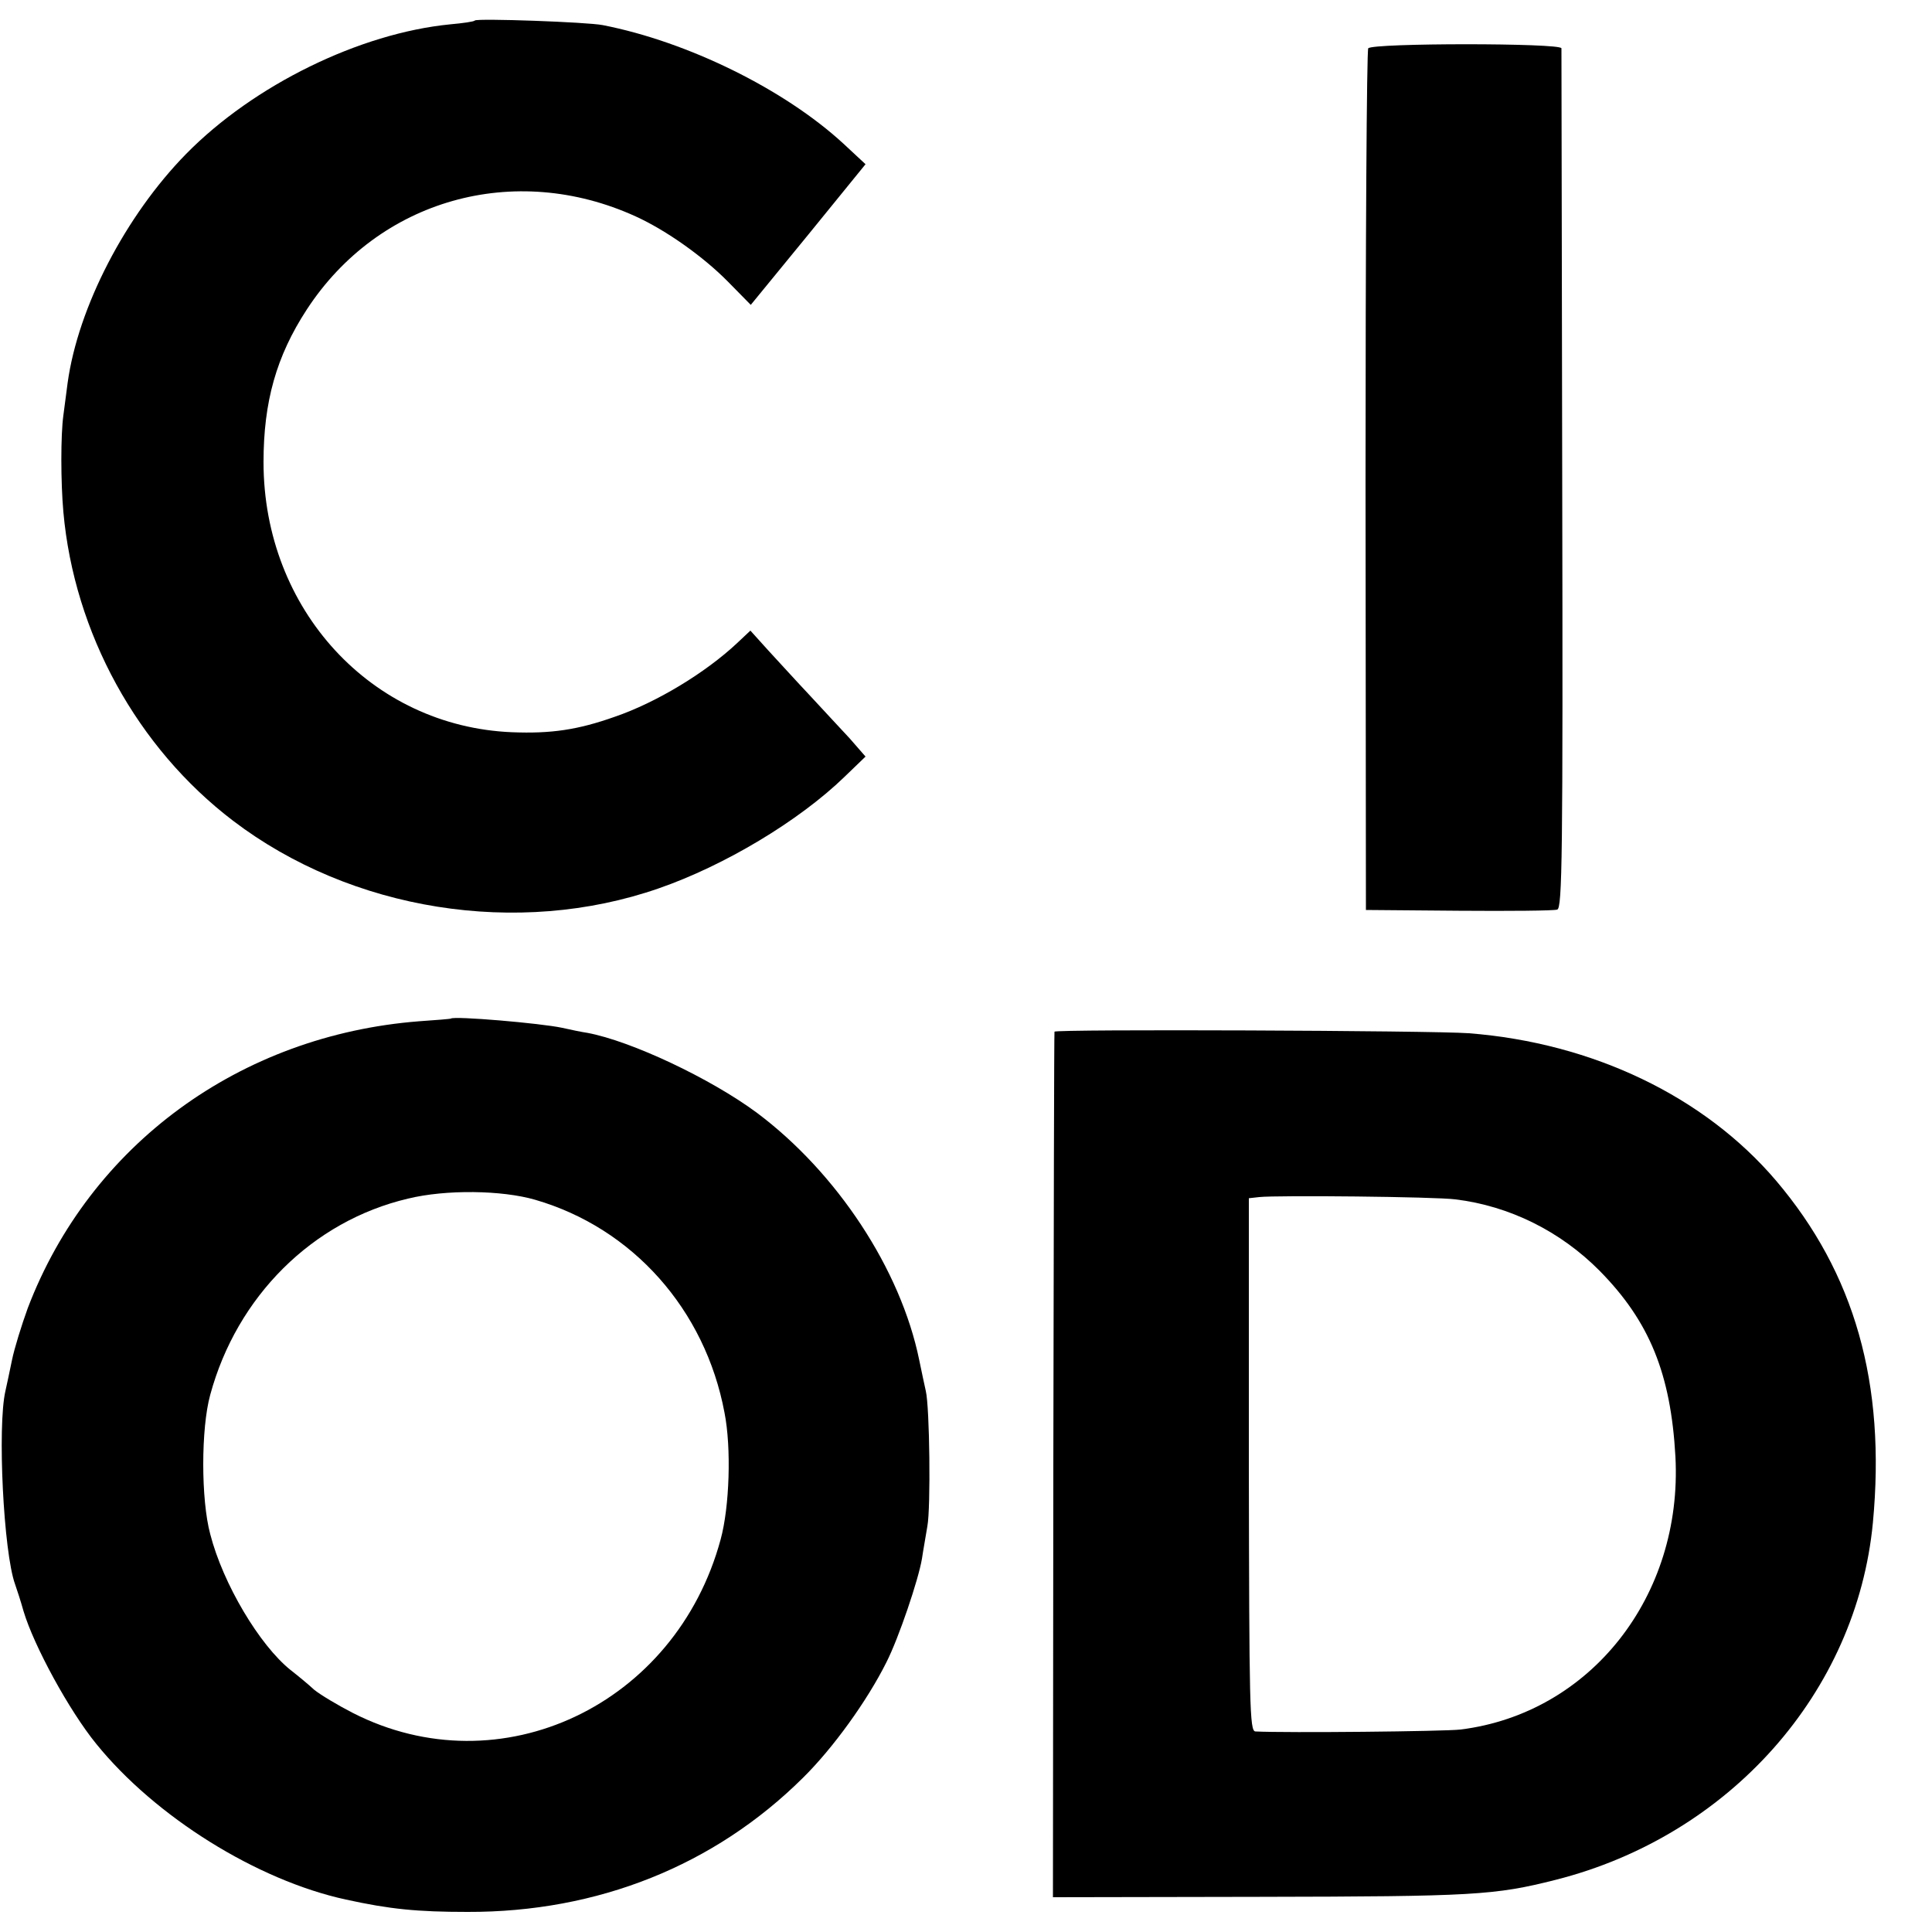 <?xml version="1.0" standalone="no"?>
<!DOCTYPE svg PUBLIC "-//W3C//DTD SVG 20010904//EN"
 "http://www.w3.org/TR/2001/REC-SVG-20010904/DTD/svg10.dtd">
<svg version="1.0" xmlns="http://www.w3.org/2000/svg"
 width="500pt" height="500pt" viewBox="0 0 500 500"
 preserveAspectRatio="xMidYMid meet">
<g transform="translate(0,500) scale(0.1,-0.1)"
fill="#000000" stroke="none">
<path d="M1229 4947 c-2 -3 -31 -7 -64 -10 -234 -23 -508 -157 -683 -335 -157
-160 -280 -397 -307 -593 -3 -24 -8 -62 -11 -84 -7 -50 -7 -172 0 -250 28
-313 191 -610 439 -799 306 -233 737 -302 1102 -175 170 59 362 174 480 288
l55 53 -41 47 c-23 25 -70 75 -103 111 -34 36 -82 89 -108 117 l-46 51 -34
-32 c-82 -77 -209 -154 -317 -191 -96 -34 -165 -44 -266 -40 -364 15 -643 318
-643 699 0 156 33 274 112 395 186 285 537 384 851 241 79 -36 175 -104 239
-169 l59 -60 149 182 148 182 -57 53 c-153 141 -403 264 -623 307 -40 8 -324
18 -331 12z"/>
<path d="M3541 4875 c-4 -5 -7 -509 -7 -1120 l1 -1110 240 -2 c132 -1 247 0
255 3 13 3 15 134 13 1111 -1 610 -2 1113 -2 1118 -1 14 -489 14 -500 0z"/>
<path d="M1167 2364 c-1 -1 -38 -4 -82 -7 -464 -36 -852 -320 -1013 -742 -16
-44 -35 -105 -41 -135 -6 -30 -14 -66 -17 -80 -21 -91 -5 -417 25 -500 5 -14
15 -45 22 -70 27 -90 118 -257 188 -343 153 -189 416 -353 646 -403 114 -25
185 -32 315 -32 337 -1 639 120 868 347 78 77 166 199 216 299 32 63 83 214
92 268 3 21 10 59 14 84 9 48 6 308 -4 350 -3 14 -11 50 -17 80 -48 235 -213
485 -420 640 -120 89 -326 186 -439 207 -14 2 -43 8 -65 13 -56 12 -279 31
-288 24z m218 -469 c252 -73 440 -284 490 -551 18 -91 13 -244 -10 -328 -116
-429 -570 -644 -952 -449 -39 20 -84 47 -100 60 -15 14 -43 37 -61 51 -80 64
-175 223 -208 352 -24 89 -24 273 0 360 69 255 265 450 512 508 98 24 243 22
329 -3z"/>
<path d="M2729 2330 c-1 -3 -2 -508 -3 -1123 l-1 -1117 535 1 c554 1 608 4
766 44 450 114 779 485 821 924 34 361 -47 646 -251 886 -185 217 -473 356
-795 381 -93 7 -1071 11 -1072 4z m1038 -434 c139 -17 271 -82 373 -185 129
-131 184 -266 196 -481 19 -361 -220 -664 -556 -706 -43 -5 -450 -9 -531 -5
-15 1 -16 64 -17 690 l0 690 27 3 c45 5 456 1 508 -6z"/>
</g>
</svg>
